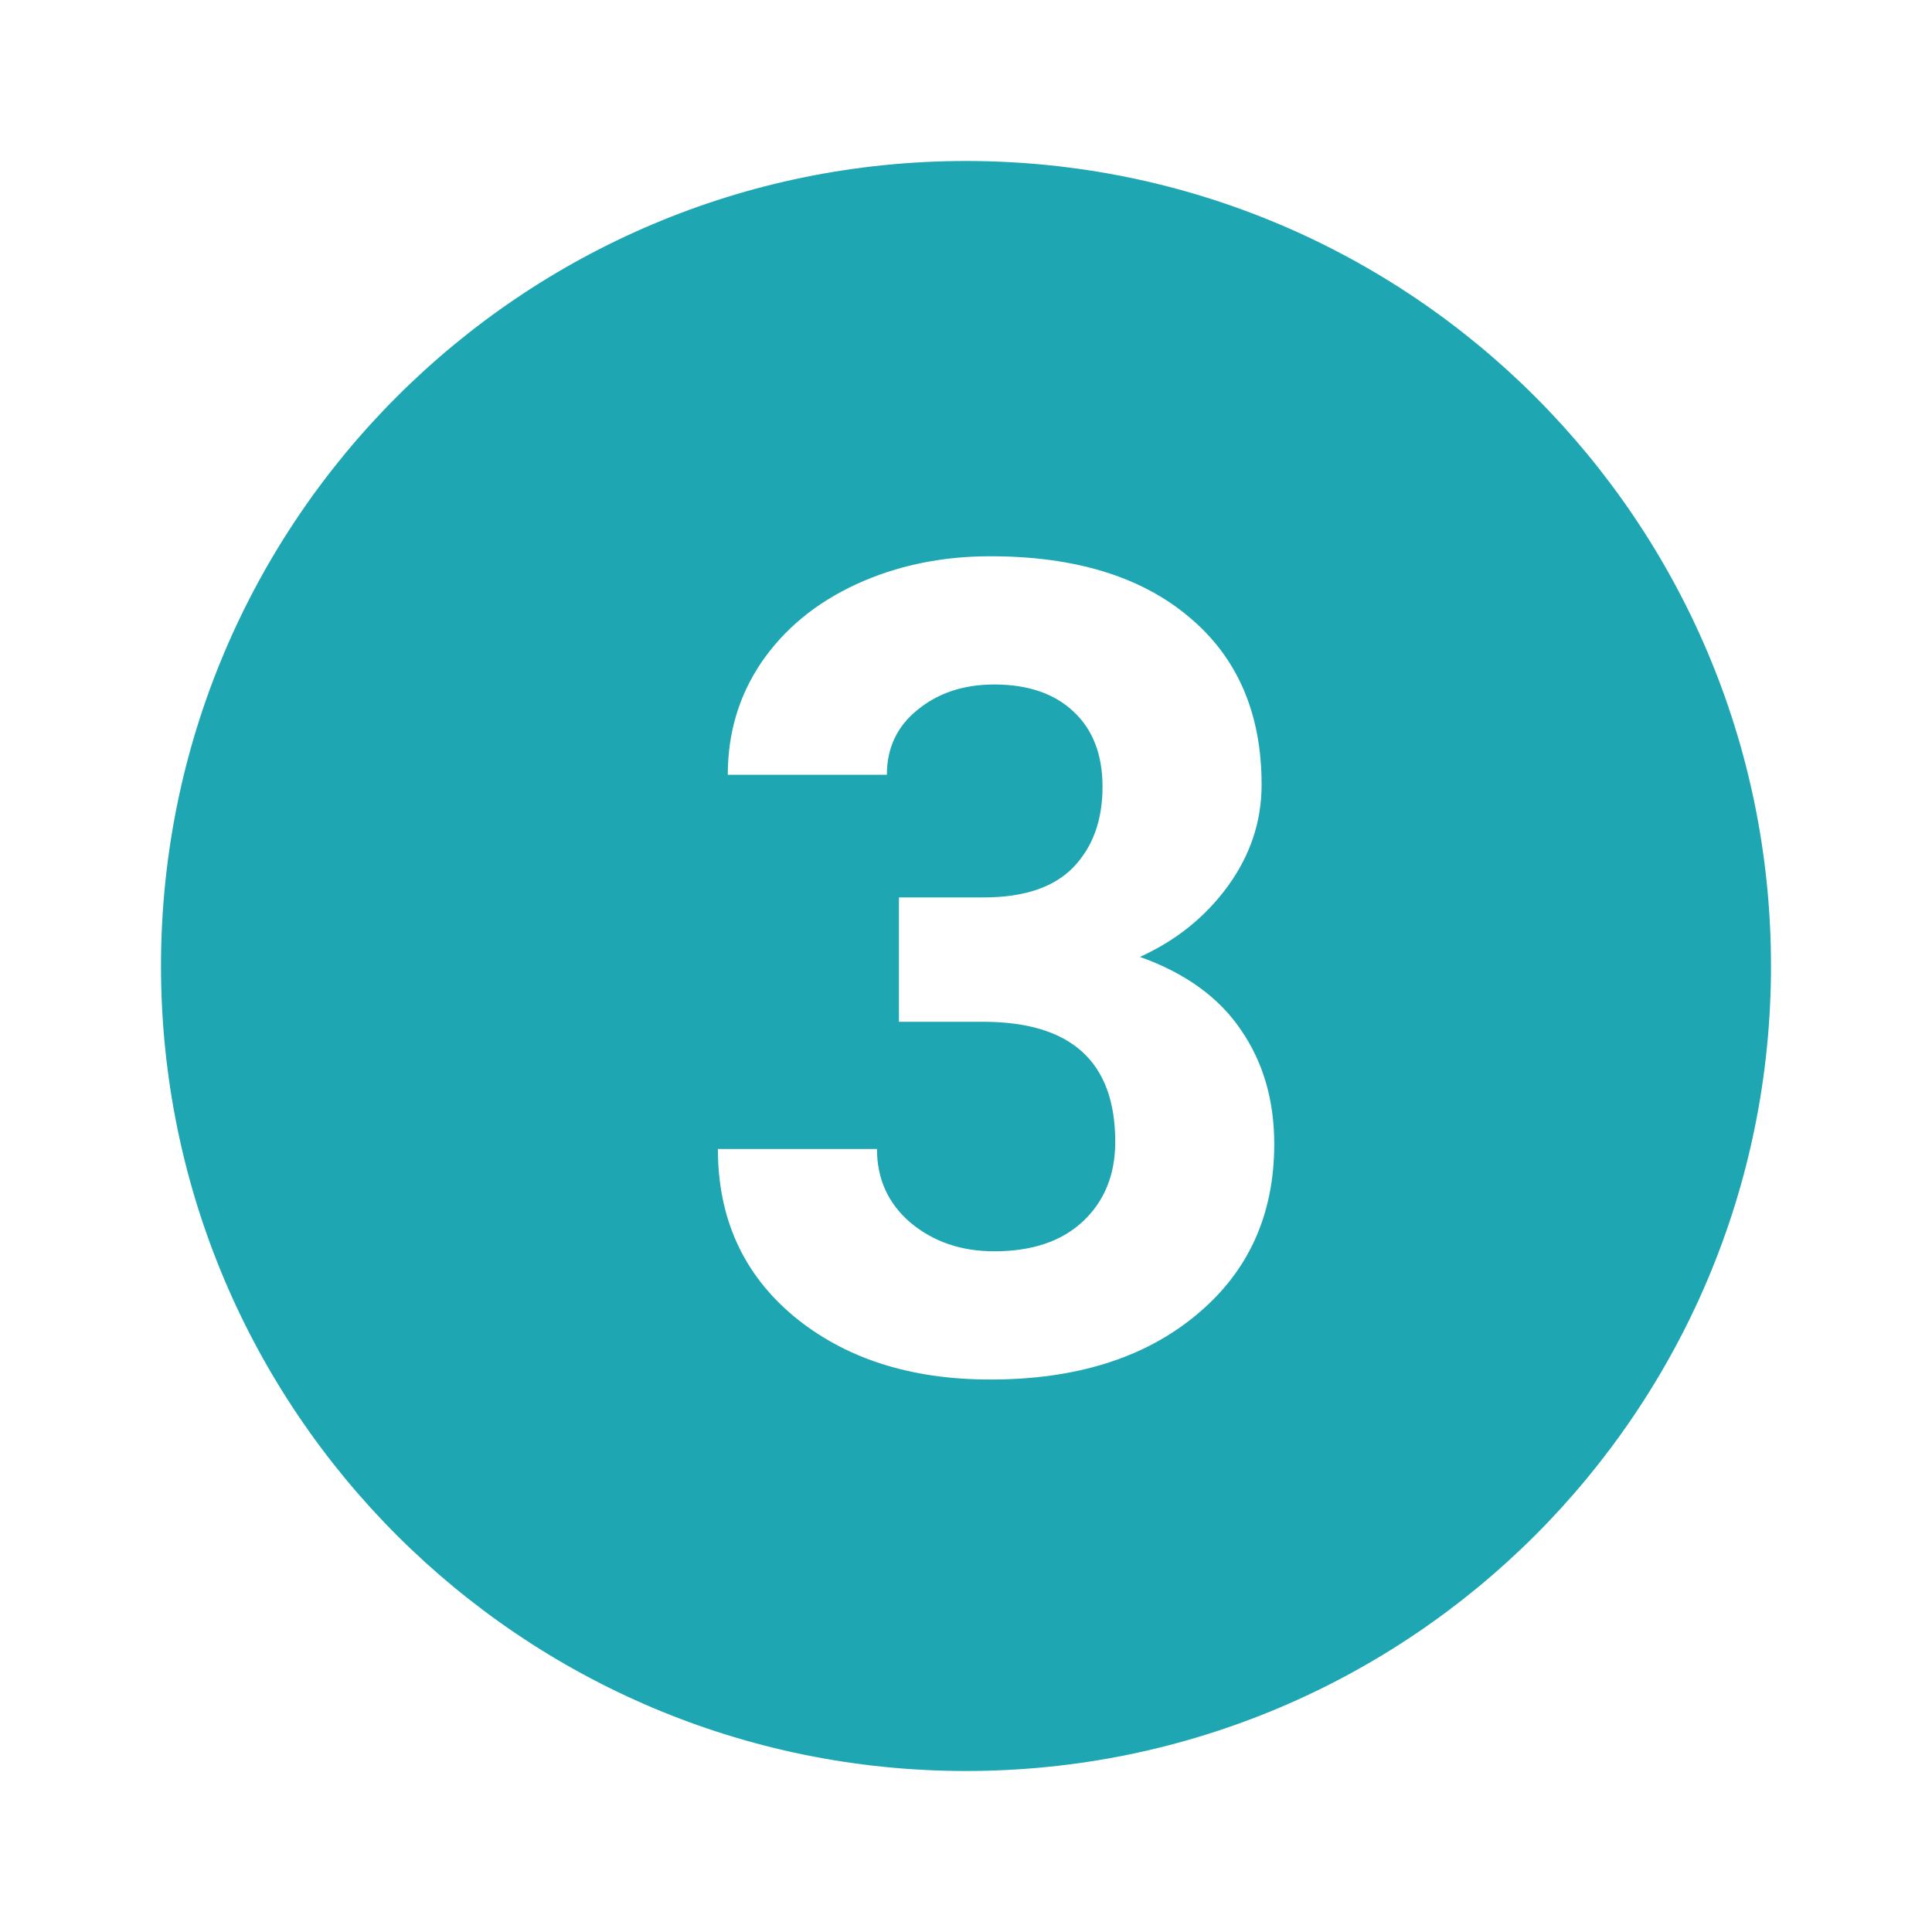 <svg xmlns="http://www.w3.org/2000/svg" width="800px" height="800px" viewBox="0 0 24 24" fill="none"><g id="SVGRepo_bgCarrier" stroke-width="0"></g><g id="SVGRepo_tracerCarrier" stroke-linecap="round" stroke-linejoin="round"></g><g id="SVGRepo_iconCarrier"><path fill-rule="evenodd" clip-rule="evenodd" d="M22 12C22 17.523 17.523 22 12 22C6.477 22 2 17.523 2 12C2 6.477 6.477 2 12 2C17.523 2 22 6.477 22 12ZM12.22 11.148H11.167V12.693H12.213C13.307 12.693 13.854 13.19 13.854 14.184C13.854 14.594 13.719 14.924 13.45 15.175C13.186 15.421 12.819 15.544 12.35 15.544C11.94 15.544 11.593 15.425 11.31 15.188C11.033 14.951 10.894 14.646 10.894 14.273H8.918C8.918 15.134 9.232 15.826 9.861 16.351C10.495 16.875 11.308 17.137 12.302 17.137C13.364 17.137 14.216 16.87 14.858 16.337C15.505 15.804 15.829 15.095 15.829 14.211C15.829 13.664 15.69 13.19 15.412 12.789C15.139 12.388 14.722 12.087 14.161 11.887C14.612 11.682 14.977 11.388 15.255 11.005C15.533 10.622 15.672 10.203 15.672 9.747C15.672 8.863 15.373 8.17 14.776 7.669C14.179 7.163 13.354 6.91 12.302 6.91C11.696 6.91 11.14 7.026 10.634 7.259C10.133 7.491 9.741 7.815 9.458 8.229C9.18 8.64 9.041 9.104 9.041 9.624H11.017C11.017 9.291 11.144 9.022 11.399 8.817C11.655 8.608 11.971 8.503 12.35 8.503C12.769 8.503 13.097 8.615 13.334 8.838C13.575 9.061 13.696 9.373 13.696 9.774C13.696 10.189 13.575 10.522 13.334 10.773C13.092 11.023 12.721 11.148 12.22 11.148Z" fill="#1EA7B2"></path></g></svg>